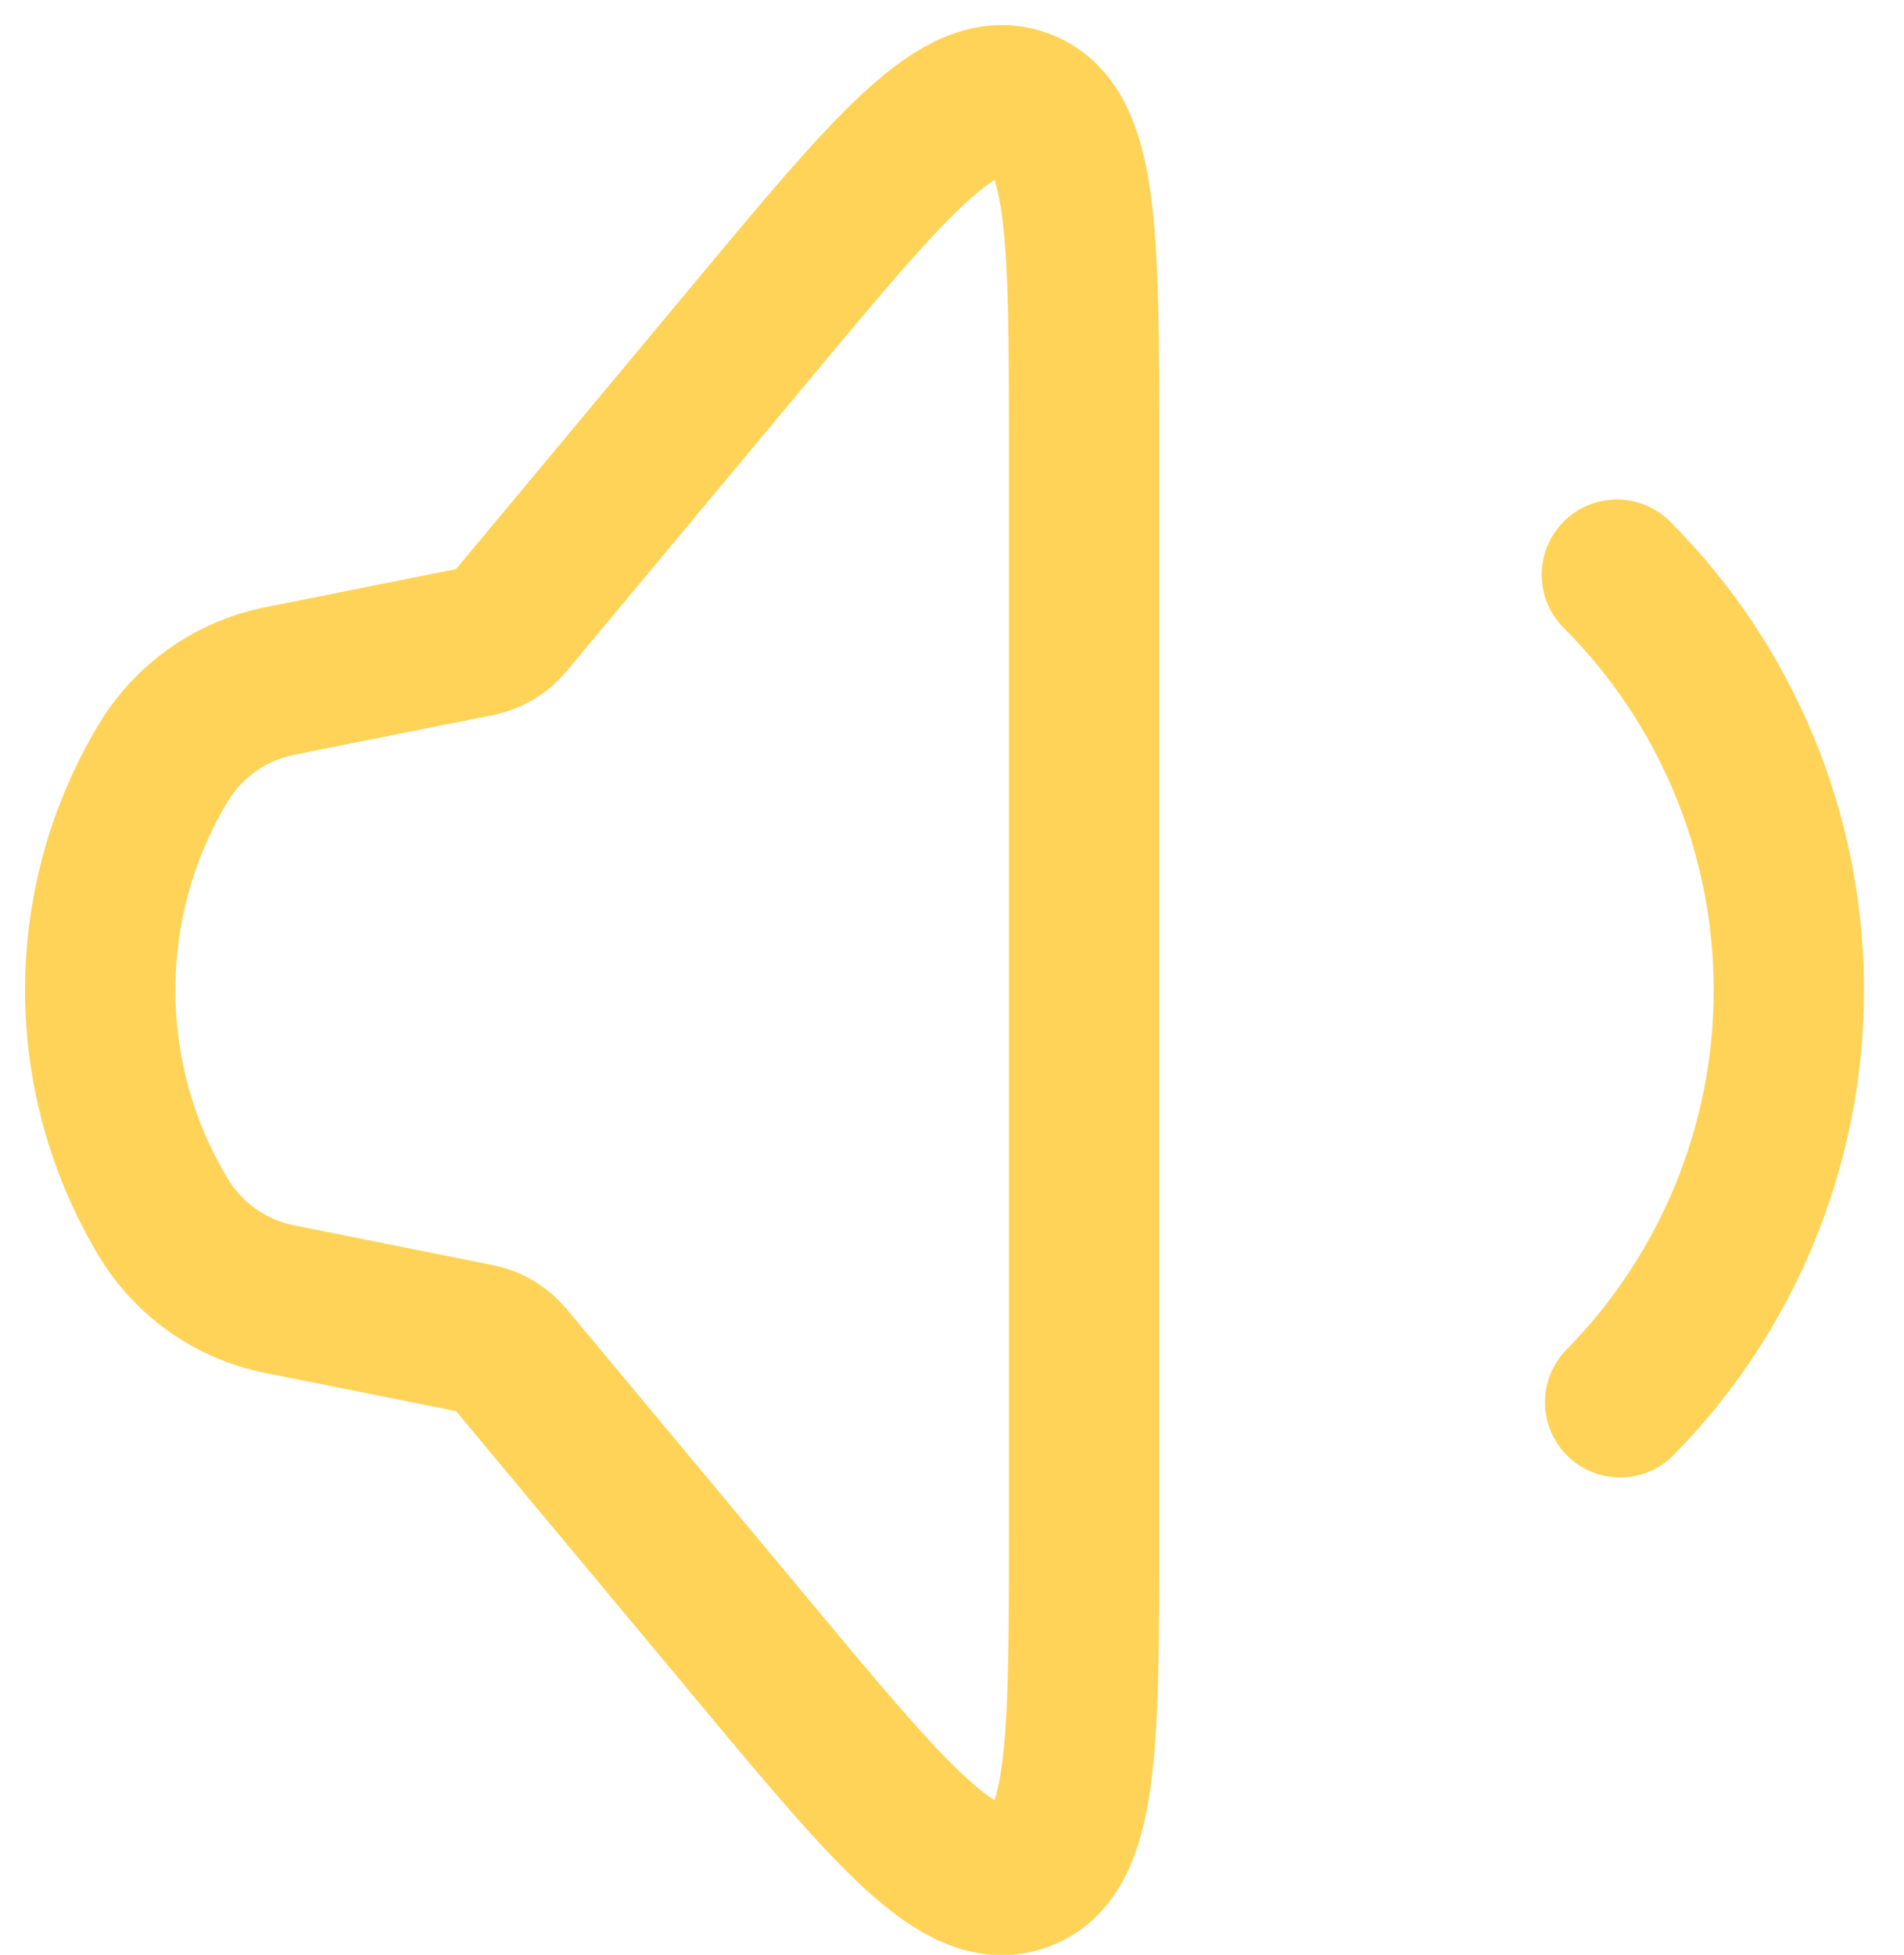 <?xml version="1.0" encoding="UTF-8"?> <svg xmlns="http://www.w3.org/2000/svg" width="38" height="39" viewBox="0 0 38 39" fill="none"><path d="M3.254 24.279C1.582 21.493 1.582 18.013 3.254 15.227C3.764 14.377 4.609 13.782 5.581 13.587L9.55 12.794C9.786 12.746 9.999 12.62 10.153 12.434L15.004 6.614C17.776 3.287 19.162 1.624 20.399 2.072C21.636 2.52 21.636 4.685 21.636 9.015V30.491C21.636 34.821 21.636 36.986 20.399 37.434C19.162 37.882 17.776 36.219 15.004 32.892L10.153 27.072C9.999 26.887 9.786 26.76 9.55 26.712L5.581 25.919C4.609 25.724 3.764 25.129 3.254 24.279Z" stroke="#FFD357" stroke-width="3"></path><path d="M32.269 11.465C34.456 13.652 35.689 16.614 35.702 19.707C35.714 22.8 34.503 25.771 32.334 27.976" stroke="#FFD357" stroke-width="3" stroke-linecap="round"></path></svg> 